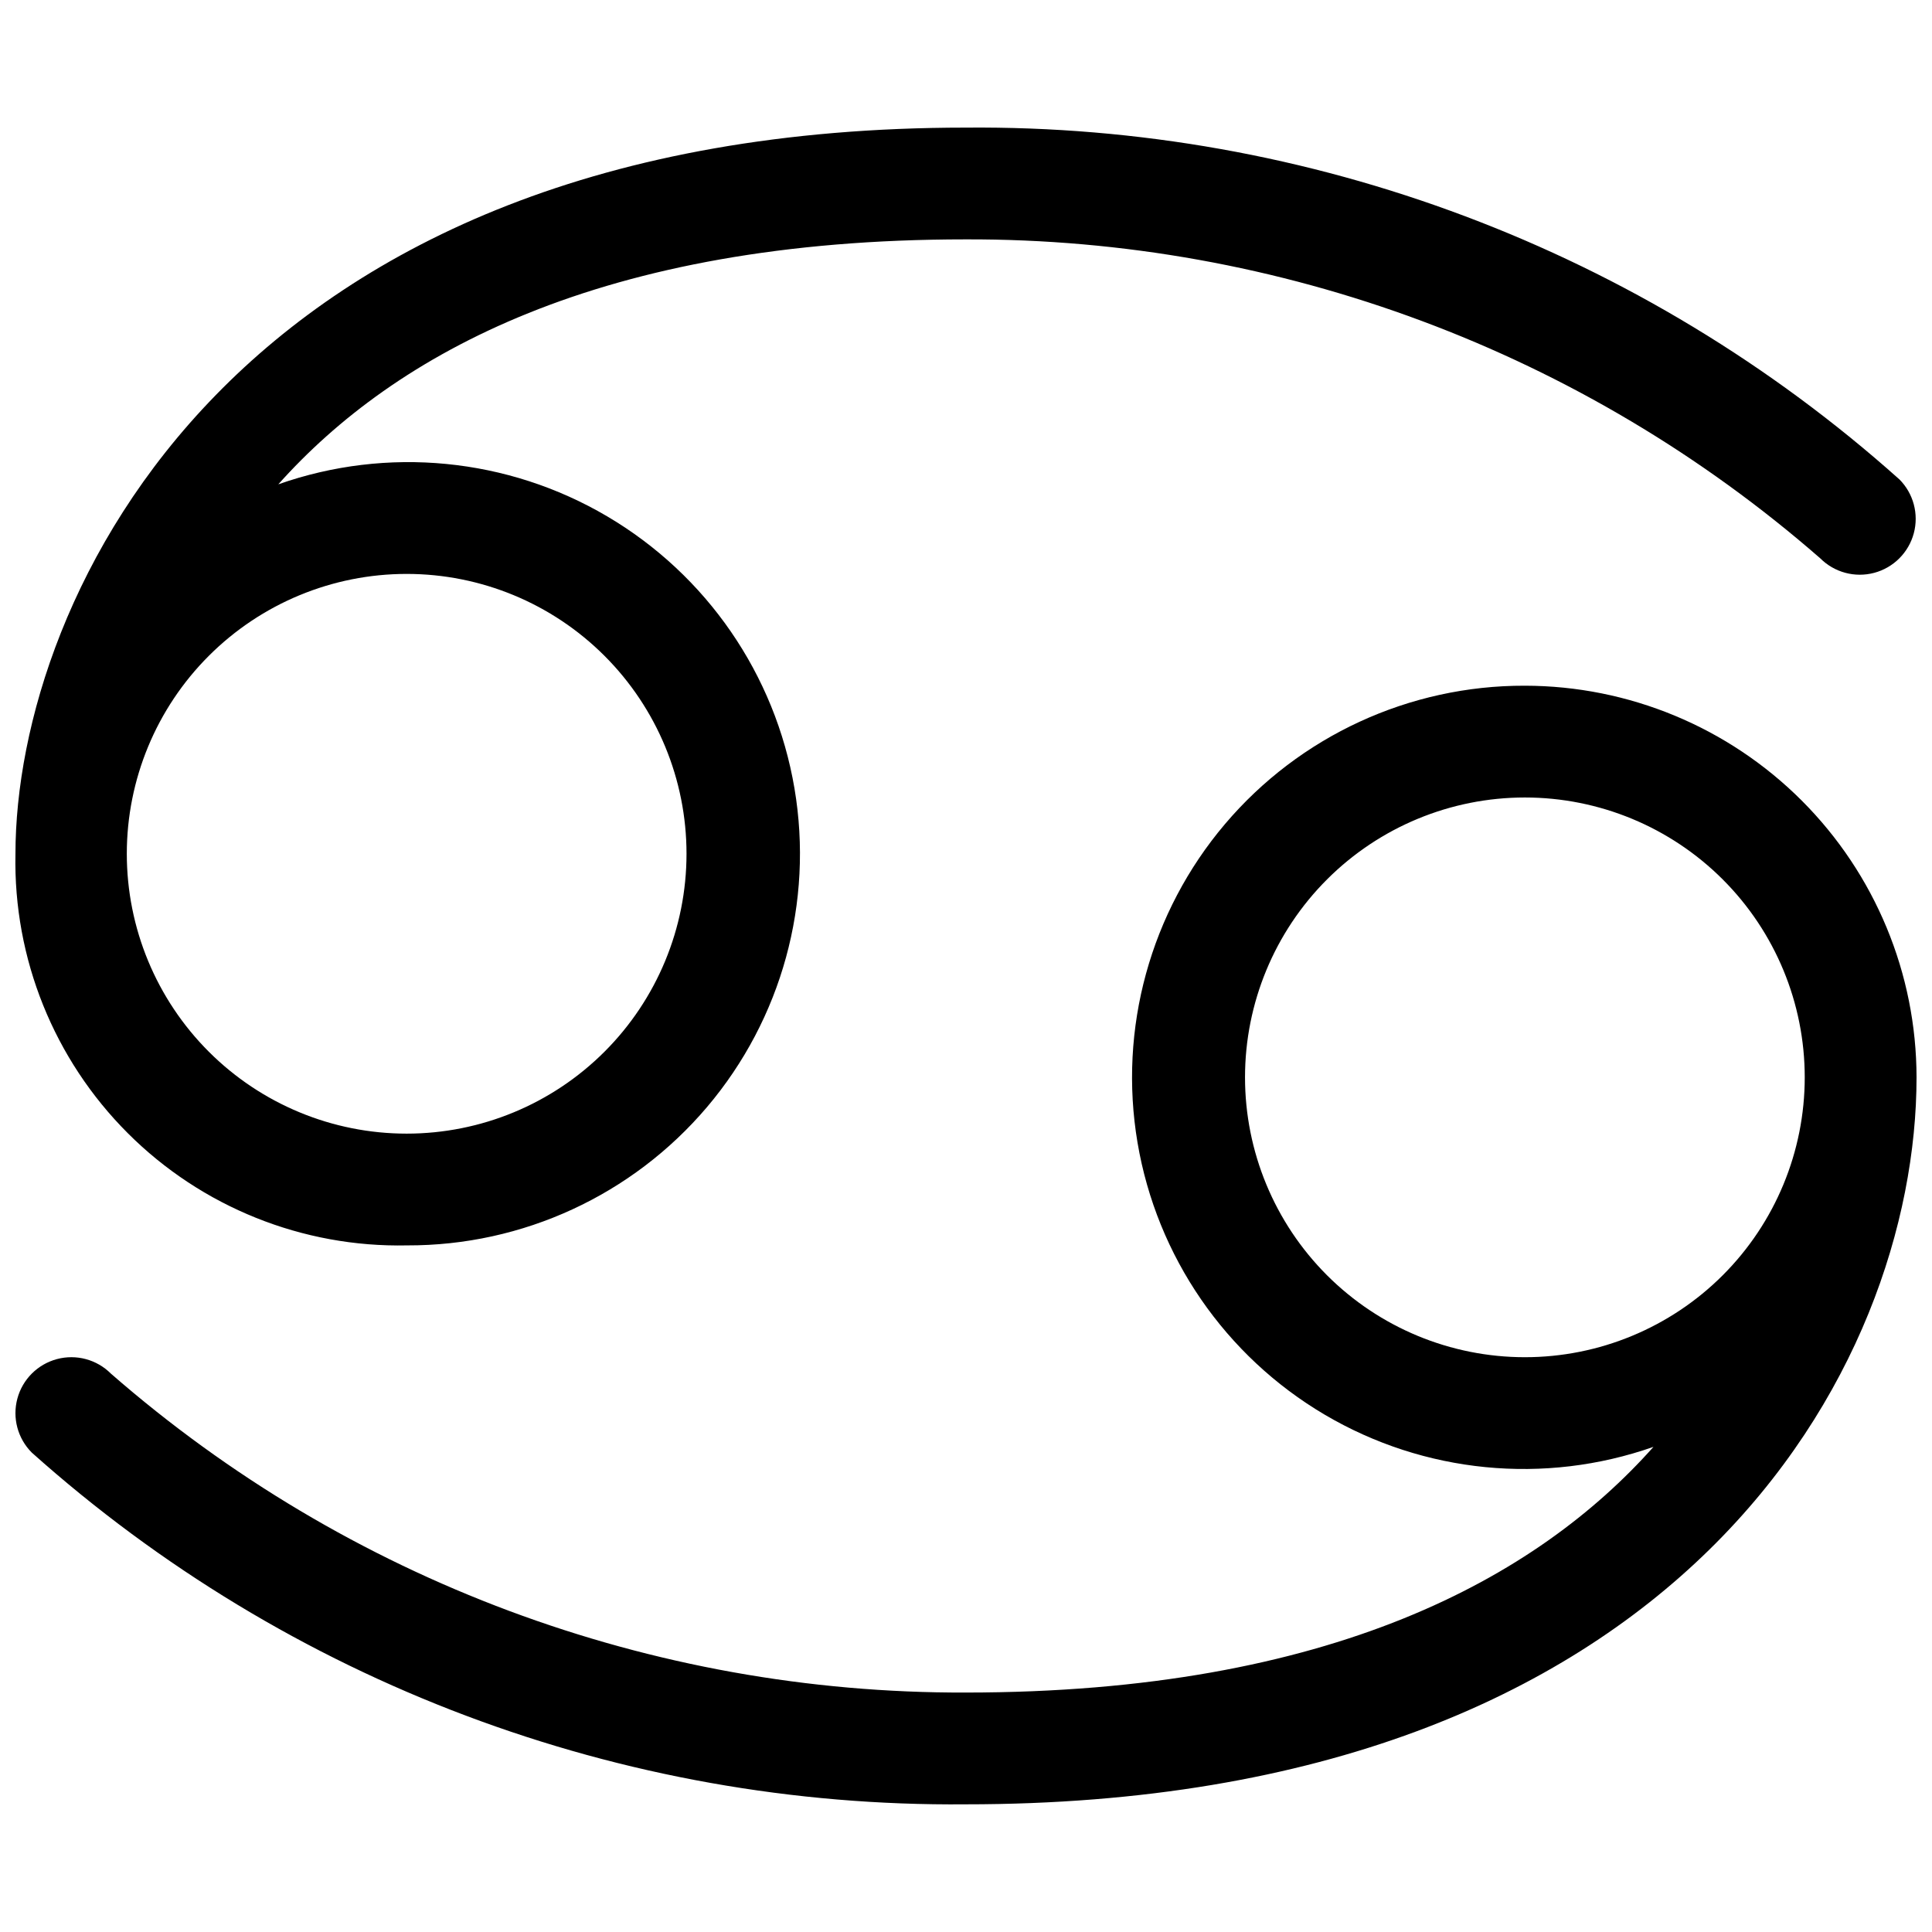 <?xml version="1.0" encoding="UTF-8"?>
<!-- Uploaded to: ICON Repo, www.iconrepo.com, Generator: ICON Repo Mixer Tools -->
<svg width="800px" height="800px" version="1.1" viewBox="144 144 512 512" xmlns="http://www.w3.org/2000/svg">
 <defs>
  <clipPath id="a">
   <path d="m148.09 177h503.81v446h-503.81z"/>
  </clipPath>
 </defs>
 <g clip-path="url(#a)">
  <path d="m548.11 325.72c-30.605-0.09-59.691 13.328-79.484 36.672-19.789 23.344-28.27 54.23-23.172 84.406 5.098 30.176 23.254 56.566 49.617 72.113 26.363 15.547 58.242 18.664 87.117 8.523-30.812 34.617-85.414 65.109-182.3 65.109-83.258 0.262-163.77-29.785-226.5-84.523-3.738-3.746-9.191-5.211-14.305-3.844-5.113 1.367-9.109 5.356-10.48 10.465-1.375 5.113 0.082 10.566 3.82 14.312 68.008 60.793 156.25 94.031 247.46 93.211 189.61 0 252.02-115.77 252.02-192.66v0.004c-0.031-27.52-10.977-53.898-30.434-73.355-19.461-19.457-45.84-30.402-73.355-30.434zm0 177.95v0.004c-19.672 0-38.535-7.816-52.445-21.723-13.906-13.91-21.723-32.773-21.723-52.445 0-19.668 7.816-38.535 21.723-52.441 13.91-13.91 32.773-21.723 52.445-21.723 19.668 0 38.531 7.812 52.441 21.723 13.91 13.906 21.723 32.773 21.723 52.441 0 19.672-7.812 38.535-21.723 52.445-13.91 13.906-32.773 21.723-52.441 21.723zm99.238-232.64h-0.004c-68.008-60.793-156.25-94.027-247.46-93.211-194.04 0-251.79 124.73-251.79 192.52-0.562 27.688 10.195 54.406 29.785 73.98s46.316 30.309 74.004 29.723c30.613 0.098 59.703-13.324 79.5-36.676 19.793-23.352 28.27-54.246 23.16-84.43-5.106-30.184-23.277-56.57-49.652-72.109-26.375-15.535-58.262-18.637-87.137-8.477 30.844-34.535 85.43-64.914 182.13-64.914 83.258-0.258 163.77 29.785 226.5 84.523 3.742 3.746 9.195 5.211 14.309 3.844 5.109-1.363 9.105-5.356 10.48-10.465 1.371-5.109-0.086-10.566-3.824-14.312zm-395.58 25.062c19.672 0 38.535 7.812 52.441 21.723 13.91 13.91 21.723 32.773 21.723 52.441 0 19.672-7.812 38.535-21.723 52.445-13.906 13.906-32.77 21.723-52.441 21.723-19.668 0-38.535-7.816-52.441-21.723-13.91-13.91-21.723-32.773-21.723-52.445 0-19.668 7.812-38.531 21.723-52.441 13.906-13.91 32.773-21.723 52.441-21.723z"/>
 </g>
</svg>